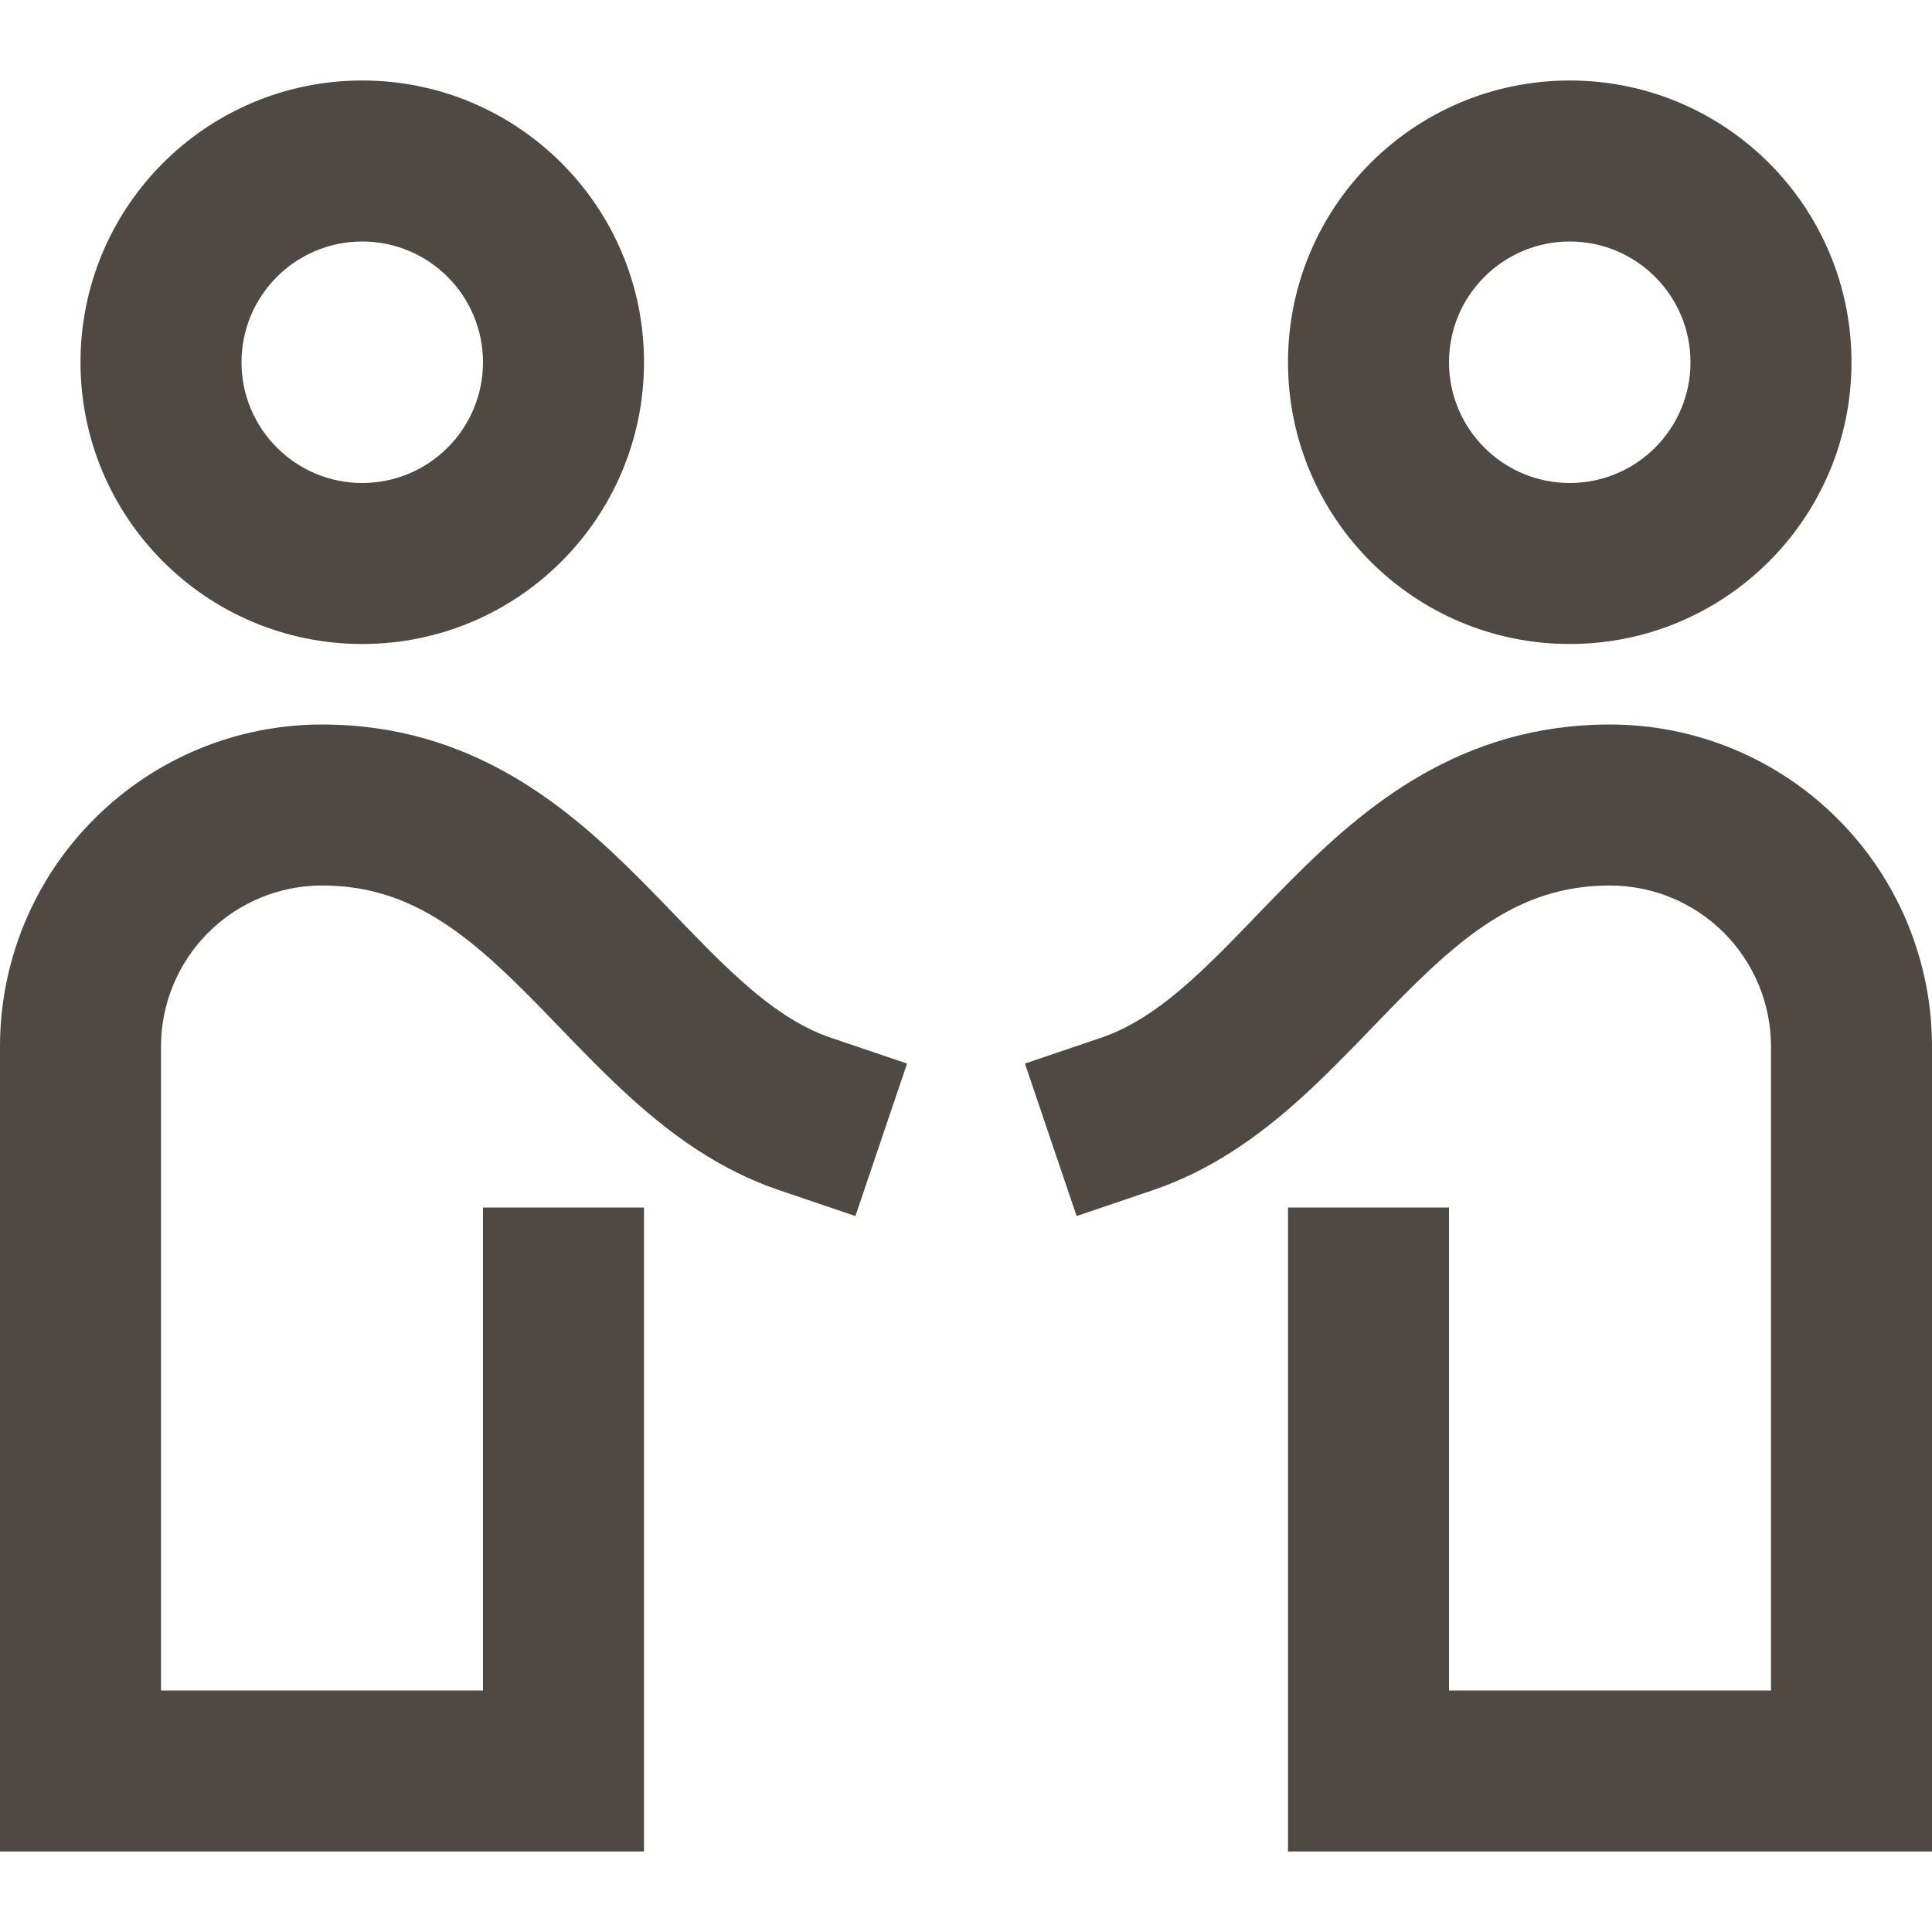 <svg width="24" height="24" viewBox="0 0 24 24" fill="none" xmlns="http://www.w3.org/2000/svg">
<path fill-rule="evenodd" clip-rule="evenodd" d="M4.5 3C3.672 3 3 3.672 3 4.5C3 5.328 3.672 6 4.5 6C5.328 6 6 5.328 6 4.5C6 3.672 5.328 3 4.5 3ZM1 4.5C1 2.567 2.567 1 4.5 1C6.433 1 8 2.567 8 4.5C8 6.433 6.433 8 4.5 8C2.567 8 1 6.433 1 4.5Z" fill="#504842"/>
<path fill-rule="evenodd" clip-rule="evenodd" d="M19.5 3C18.672 3 18 3.672 18 4.5C18 5.328 18.672 6 19.5 6C20.328 6 21 5.328 21 4.5C21 3.672 20.328 3 19.5 3ZM16 4.5C16 2.567 17.567 1 19.5 1C21.433 1 23 2.567 23 4.5C23 6.433 21.433 8 19.5 8C17.567 8 16 6.433 16 4.5Z" fill="#504842"/>
<path fill-rule="evenodd" clip-rule="evenodd" d="M1.172 10.172C1.922 9.421 2.939 9 4 9C5.863 9 7.059 10.028 7.96 10.932C8.129 11.101 8.28 11.259 8.424 11.408C8.692 11.686 8.932 11.935 9.202 12.177C9.592 12.527 9.947 12.764 10.321 12.891L11.268 13.212L10.626 15.106L9.679 14.785C8.947 14.537 8.359 14.107 7.868 13.667C7.544 13.377 7.214 13.035 6.916 12.726C6.785 12.59 6.66 12.46 6.543 12.344C5.718 11.516 5.02 11 4 11C3.47 11 2.961 11.211 2.586 11.586C2.211 11.961 2 12.47 2 13V21H6V15H8V23H0V13C0 11.939 0.421 10.922 1.172 10.172Z" fill="#504842"/>
<path fill-rule="evenodd" clip-rule="evenodd" d="M16.133 13.667C15.641 14.107 15.053 14.537 14.321 14.785L13.374 15.106L12.732 13.212L13.679 12.891C14.053 12.764 14.408 12.527 14.798 12.177C15.068 11.935 15.308 11.686 15.576 11.408C15.72 11.259 15.871 11.101 16.04 10.932C16.941 10.028 18.137 9 20 9C21.061 9 22.078 9.421 22.828 10.172C23.579 10.922 24 11.939 24 13V23H16V15H18V21H22V13C22 12.47 21.789 11.961 21.414 11.586C21.039 11.211 20.53 11 20 11C18.98 11 18.282 11.516 17.457 12.344C17.34 12.46 17.215 12.59 17.084 12.726C16.786 13.035 16.456 13.377 16.133 13.667Z" fill="#504842"/>
</svg>
